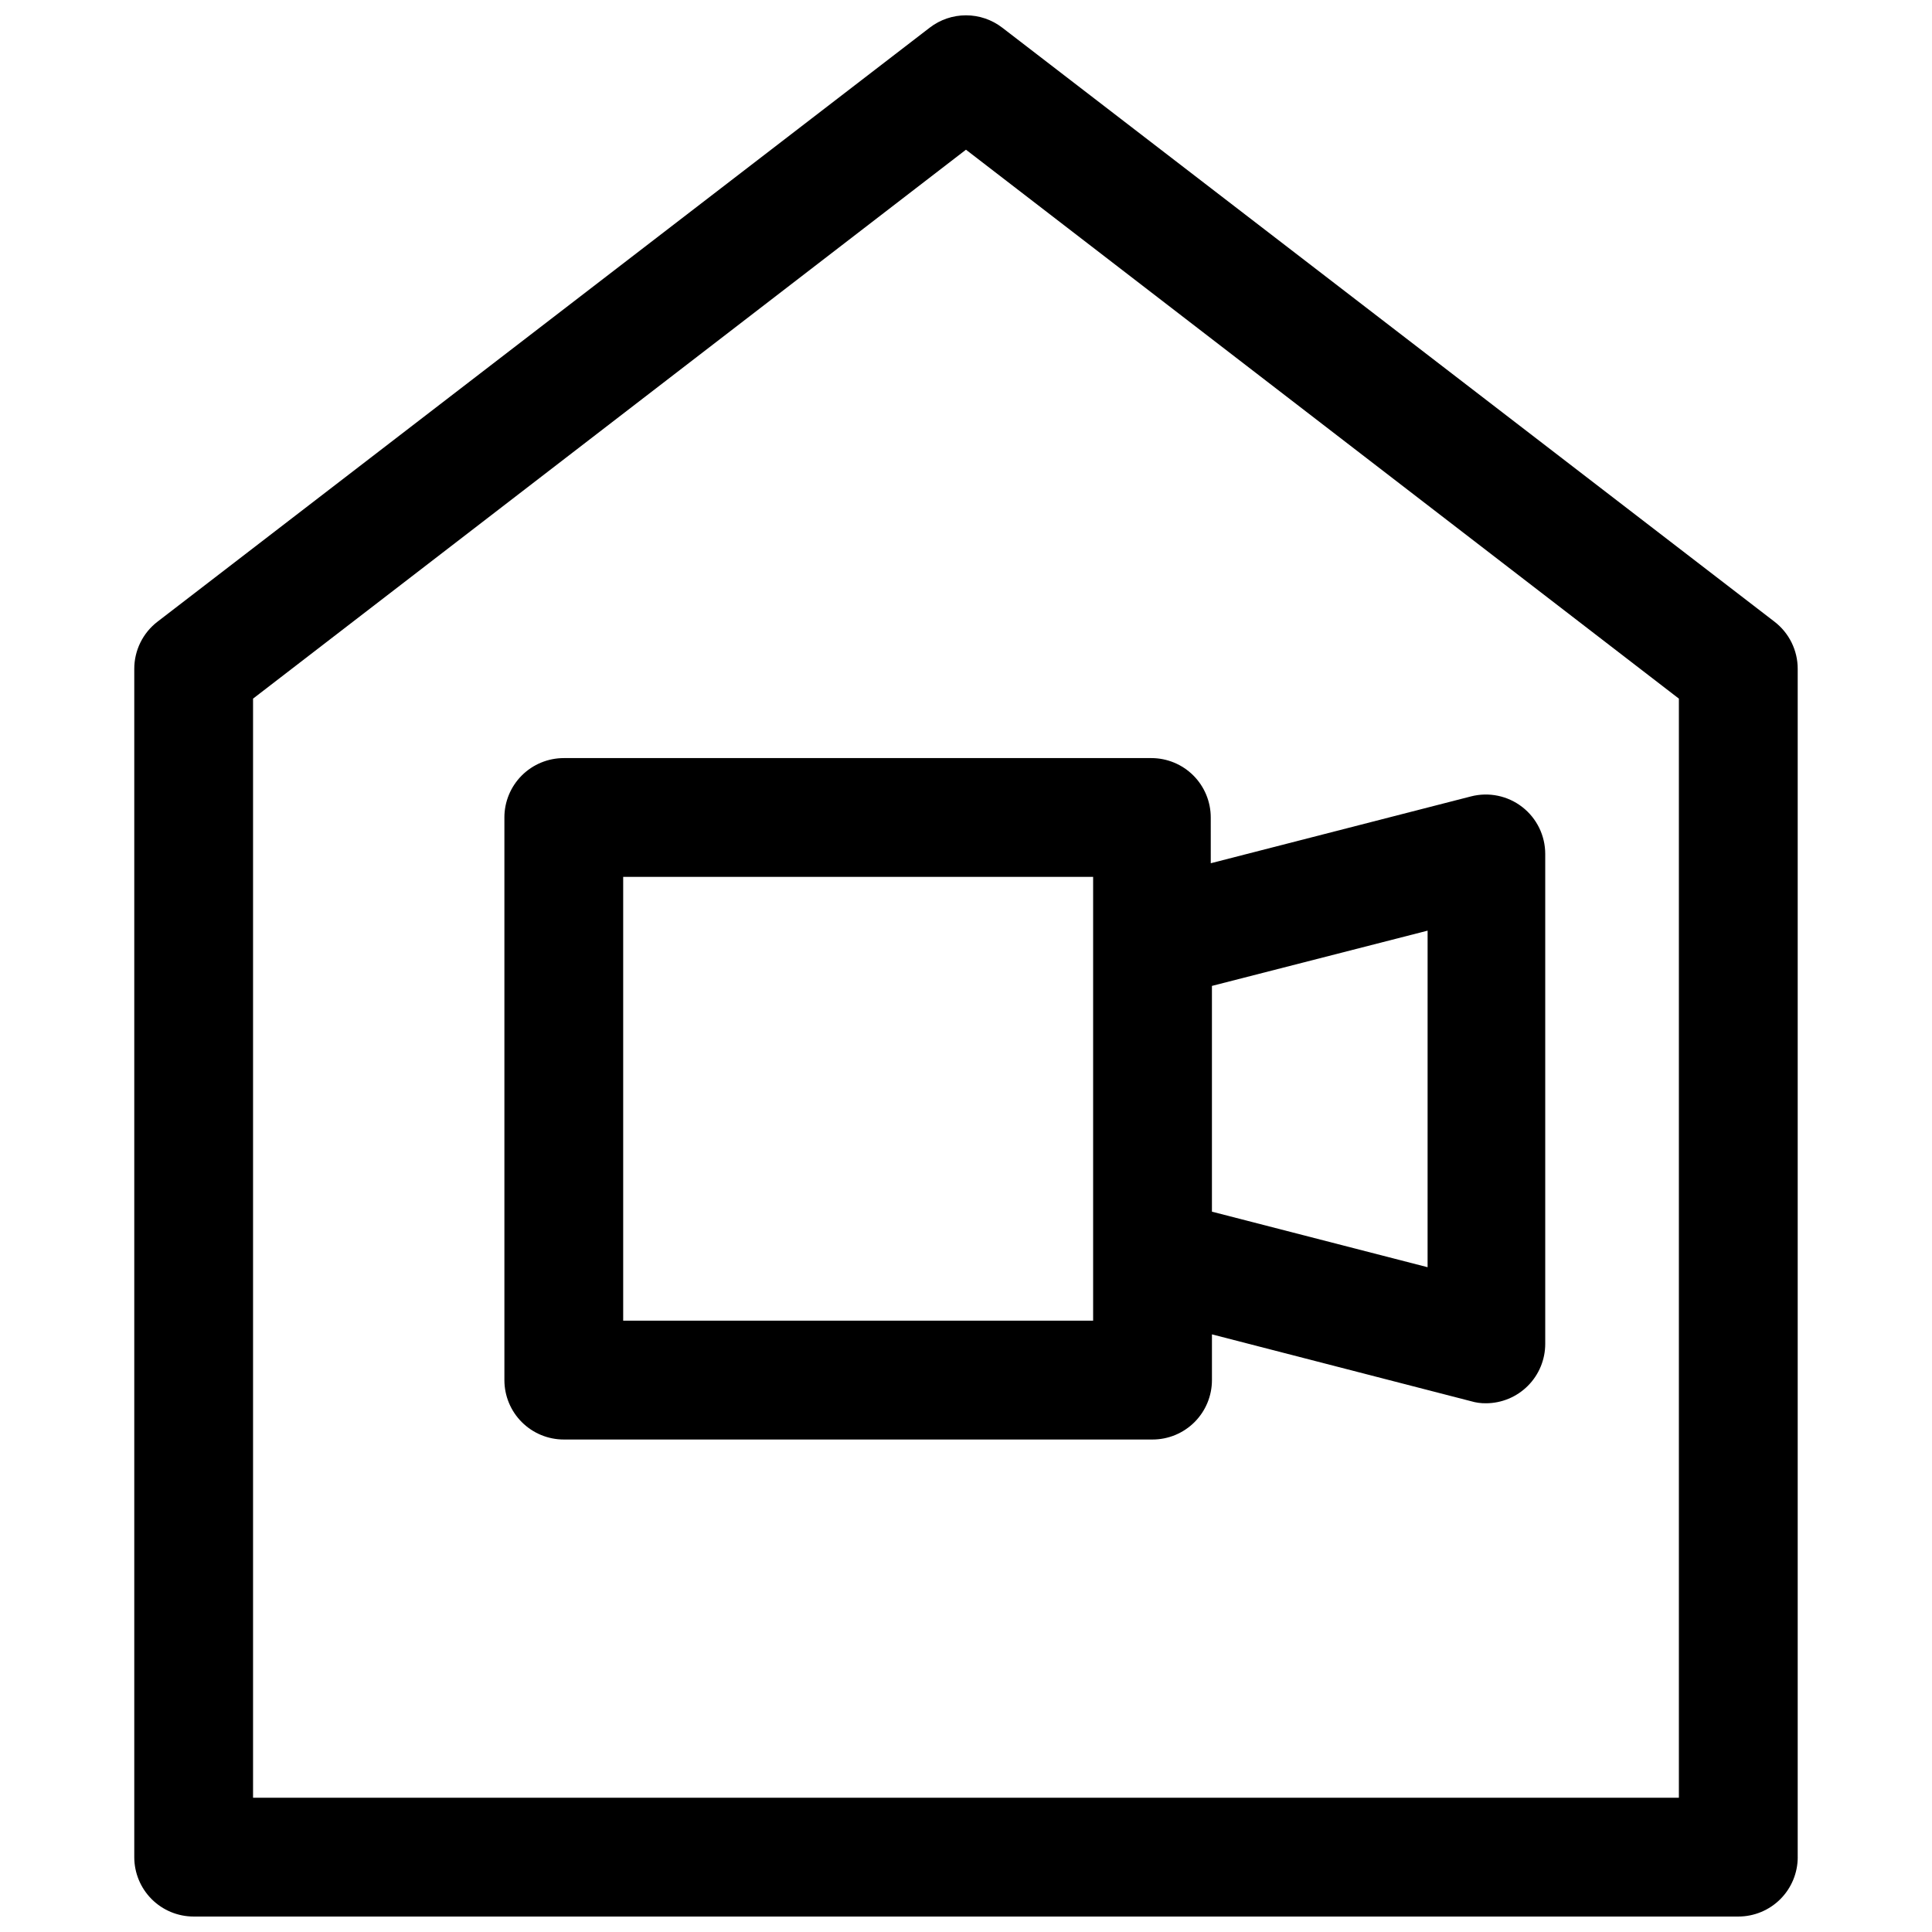 <?xml version="1.0" encoding="UTF-8"?>
<!-- Uploaded to: SVG Repo, www.svgrepo.com, Generator: SVG Repo Mixer Tools -->
<svg width="800px" height="800px" version="1.1" viewBox="144 144 512 512" xmlns="http://www.w3.org/2000/svg">
 <defs>
  <clipPath id="a">
   <path d="m179 148.09h442v503.81h-442z"/>
  </clipPath>
 </defs>
 <path d="m277.67 360.64v149.1c0 4.176 1.656 8.18 4.609 11.133 2.953 2.953 6.957 4.613 11.133 4.613h156.02c4.176 0 8.18-1.66 11.133-4.613 2.953-2.953 4.613-6.957 4.613-11.133v-12.121l68.645 17.711c1.277 0.379 2.602 0.566 3.934 0.551 4.176 0 8.18-1.66 11.133-4.613 2.953-2.949 4.613-6.957 4.613-11.133v-129.81c0.008-4.875-2.242-9.477-6.094-12.465-3.852-2.988-8.867-4.023-13.586-2.805l-68.957 17.711-0.004-12.125c0-4.176-1.656-8.18-4.609-11.133-2.953-2.949-6.957-4.609-11.133-4.609h-155.71c-4.176 0-8.18 1.66-11.133 4.609-2.953 2.953-4.609 6.957-4.609 11.133zm244.66 29.992-0.004 89.191-57.152-14.719v-59.828zm-213.18-14.246h124.54v117.61h-124.54z"/>
 <g clip-path="url(#a)">
  <path d="m620.41 636.16v-314.88c0.016-4.898-2.258-9.527-6.141-12.516l-204.67-157.44c-2.754-2.117-6.129-3.266-9.602-3.266-3.477 0-6.852 1.148-9.605 3.266l-204.67 157.44c-3.883 2.988-6.152 7.617-6.141 12.516v314.88c0 4.176 1.66 8.18 4.609 11.133 2.953 2.953 6.957 4.609 11.133 4.609h409.35c4.176 0 8.18-1.656 11.133-4.609 2.953-2.953 4.609-6.957 4.609-11.133zm-31.488-15.742-377.86-0.004v-291.27l188.93-145.47 188.93 145.47z"/>
 </g>
</svg>